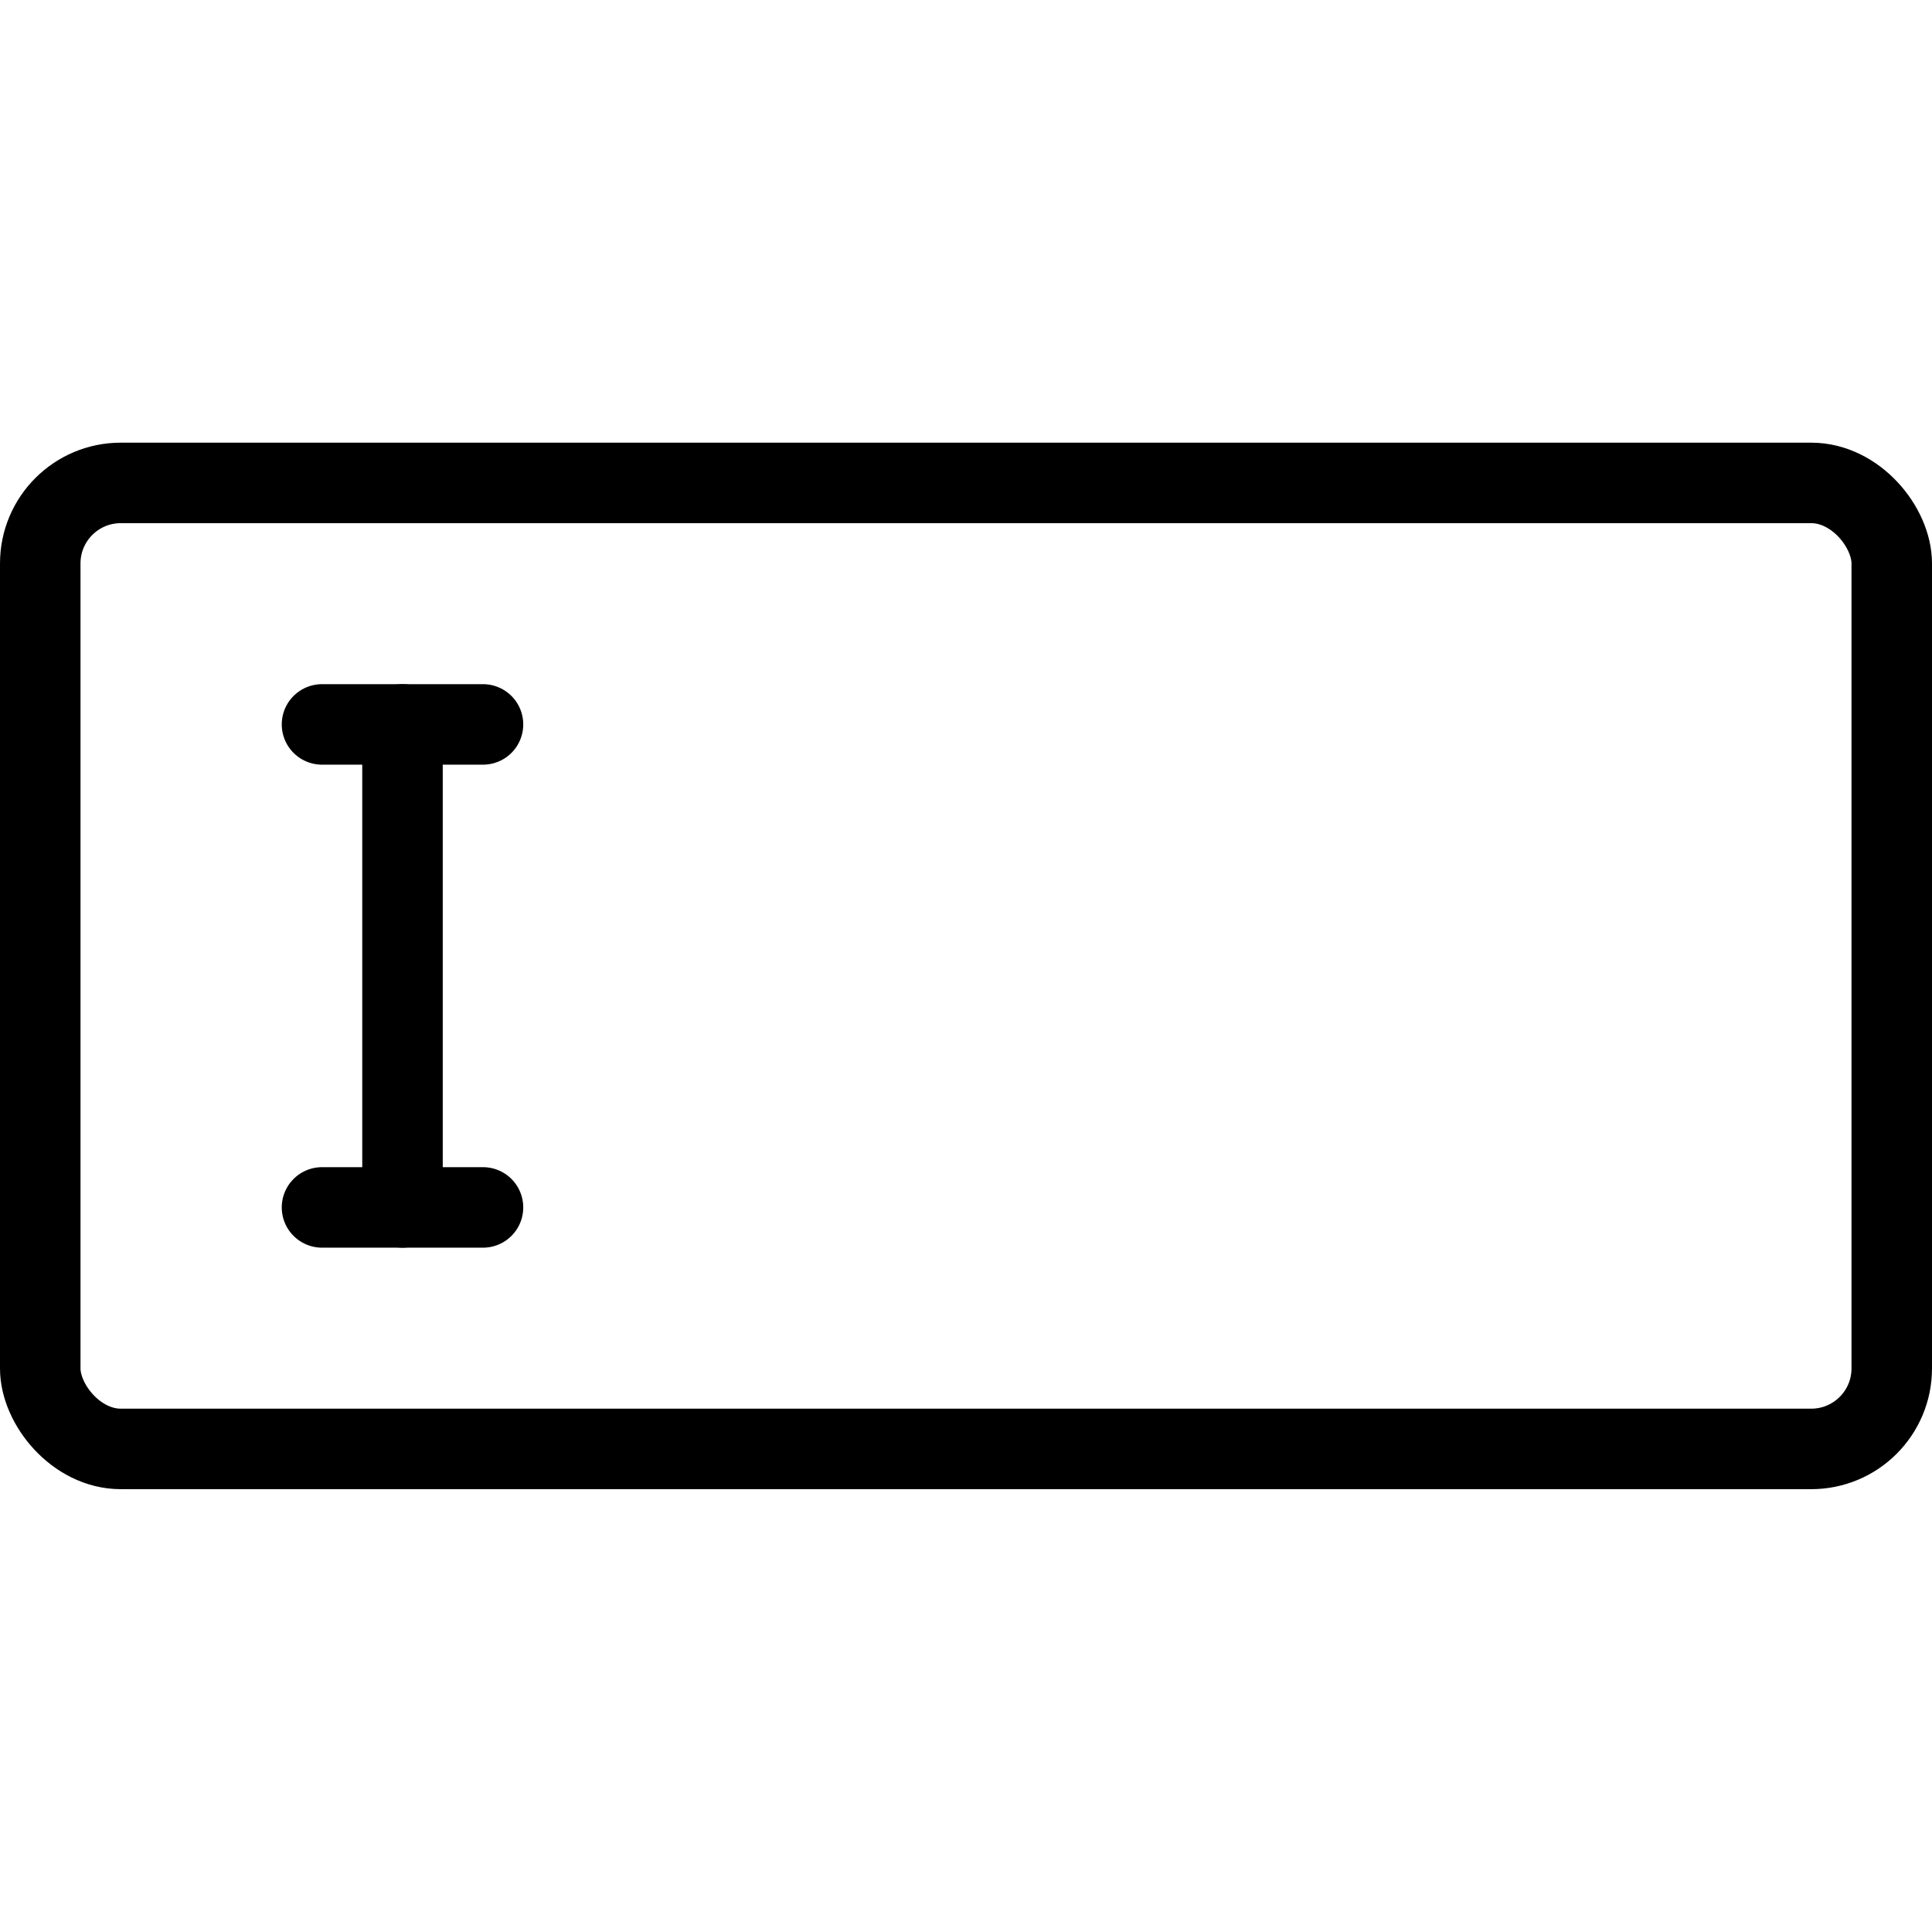 <svg xmlns="http://www.w3.org/2000/svg" viewBox="0 0 24 24" height="48" width="48"><defs></defs><title>typing</title><rect x="0.5" y="5.999" width="23" height="12" rx="1" ry="1" fill="none" stroke="#000000" stroke-linecap="round" stroke-linejoin="round"></rect><line x1="4" y1="8.999" x2="6" y2="8.999" fill="none" stroke="#000000" stroke-linecap="round" stroke-linejoin="round"></line><line x1="4" y1="14.999" x2="6" y2="14.999" fill="none" stroke="#000000" stroke-linecap="round" stroke-linejoin="round"></line><line x1="5" y1="14.999" x2="5" y2="8.999" fill="none" stroke="#000000" stroke-linecap="round" stroke-linejoin="round"></line></svg>